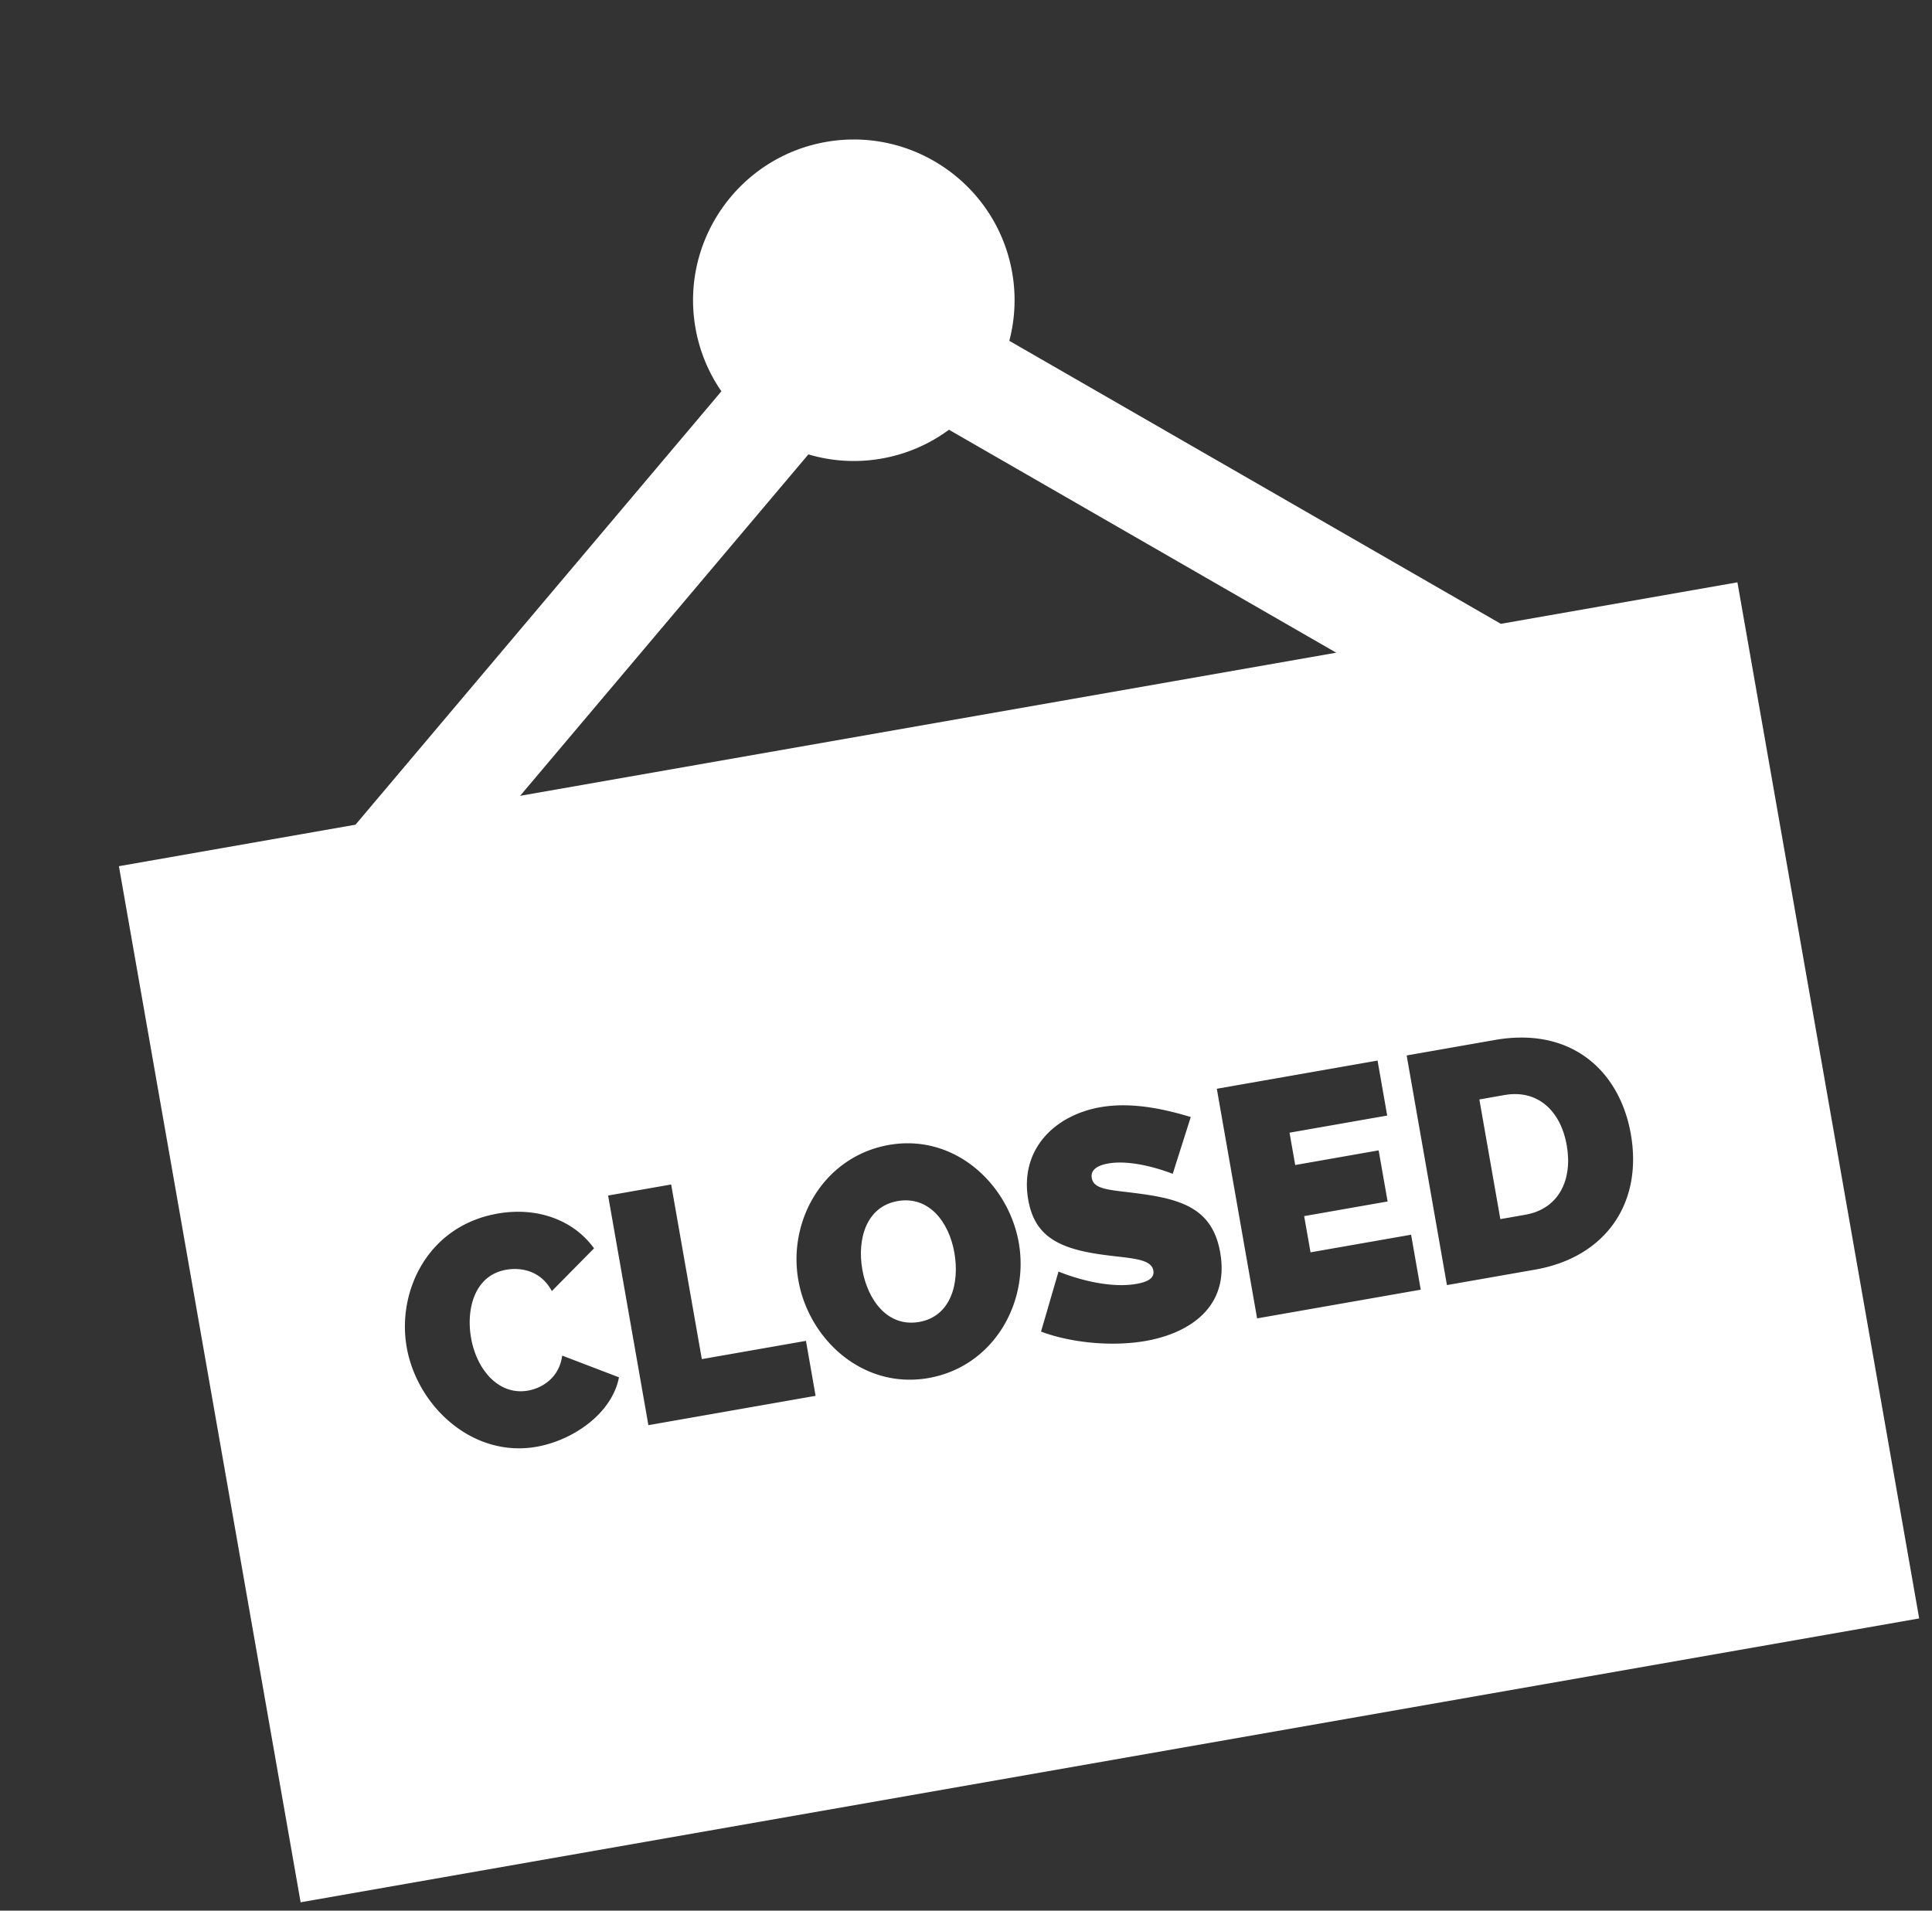 <svg xmlns="http://www.w3.org/2000/svg" width="91" height="90" fill="none"><rect width="100%" height="100%" fill="#333333" stroke="none"/><g fill="#fff" clip-path="url(#a)"><path d="m70.868 51.58-1.188.21.988 5.636 1.189-.209c1.553-.272 2.226-1.63 1.94-3.261-.294-1.676-1.406-2.643-2.929-2.375Z"/><path d="M70.692 29.385 47.54 16.054a7.524 7.524 0 0 0 .134-3.219c-.721-4.112-4.654-6.87-8.766-6.15-4.112.722-6.871 4.654-6.15 8.766a7.523 7.523 0 0 0 1.221 2.981L16.744 38.847 5.6 40.802l8.56 48.805 76.237-13.371-8.56-48.806-11.145 1.955ZM25.27 68.15c-3.016.53-5.628-1.918-6.114-4.69-.463-2.636.991-5.717 4.281-6.294 1.92-.337 3.609.34 4.543 1.637l-1.987 2.013c-.534-.99-1.484-1.122-2.154-1.004-1.493.262-1.889 1.855-1.651 3.21.264 1.509 1.31 2.723 2.68 2.482.686-.12 1.478-.62 1.612-1.649l2.675 1.023c-.329 1.706-2.164 2.97-3.885 3.272Zm12.806-46.746a7.523 7.523 0 0 0 3.447.197 7.521 7.521 0 0 0 3.175-1.358l18.24 10.502-38.44 6.742 13.578-16.083Zm.34 44.346-7.876 1.382-1.897-10.817 2.97-.52 1.444 8.226 4.905-.86.454 2.59Zm5.318-.838c-3.093.542-5.642-1.822-6.131-4.61-.503-2.863 1.237-5.837 4.268-6.37 3.108-.544 5.633 1.855 6.116 4.612.497 2.834-1.206 5.833-4.253 6.368Zm10.23-1.747c-1.57.275-3.5.095-4.93-.44l.824-2.829s2.02.87 3.681.58c.64-.113.837-.336.786-.625-.11-.625-1.246-.567-2.618-.782-2.017-.305-2.996-.966-3.274-2.55-.42-2.392 1.263-3.99 3.396-4.364 1.569-.276 3.197.145 4.258.462l-.85 2.677s-1.742-.715-3.037-.488c-.518.09-.842.305-.775.686.099.563.882.552 2.2.729 2.106.274 3.493.753 3.849 2.78.456 2.604-1.5 3.81-3.51 4.164ZM66.92 60.75l-7.709 1.352-1.897-10.816 7.571-1.328.454 2.59-4.6.807.267 1.523 3.93-.69.422 2.407-3.93.69.3 1.706 4.737-.83.454 2.589Zm5.392-.946-4.159.73-1.897-10.817 4.16-.73c3.594-.63 5.875 1.451 6.399 4.437.574 3.275-1.212 5.803-4.503 6.38Z"/><path d="M42.28 56.576c-1.492.261-1.912 1.811-1.663 3.228.254 1.447 1.2 2.725 2.678 2.466 1.508-.264 1.907-1.842 1.658-3.258-.256-1.463-1.21-2.693-2.672-2.436Z"/></g><defs><clipPath id="a"><path fill="#fff" d="M.79 13.371 77.024 0l13.372 76.236L14.16 89.607z"/></clipPath></defs></svg>